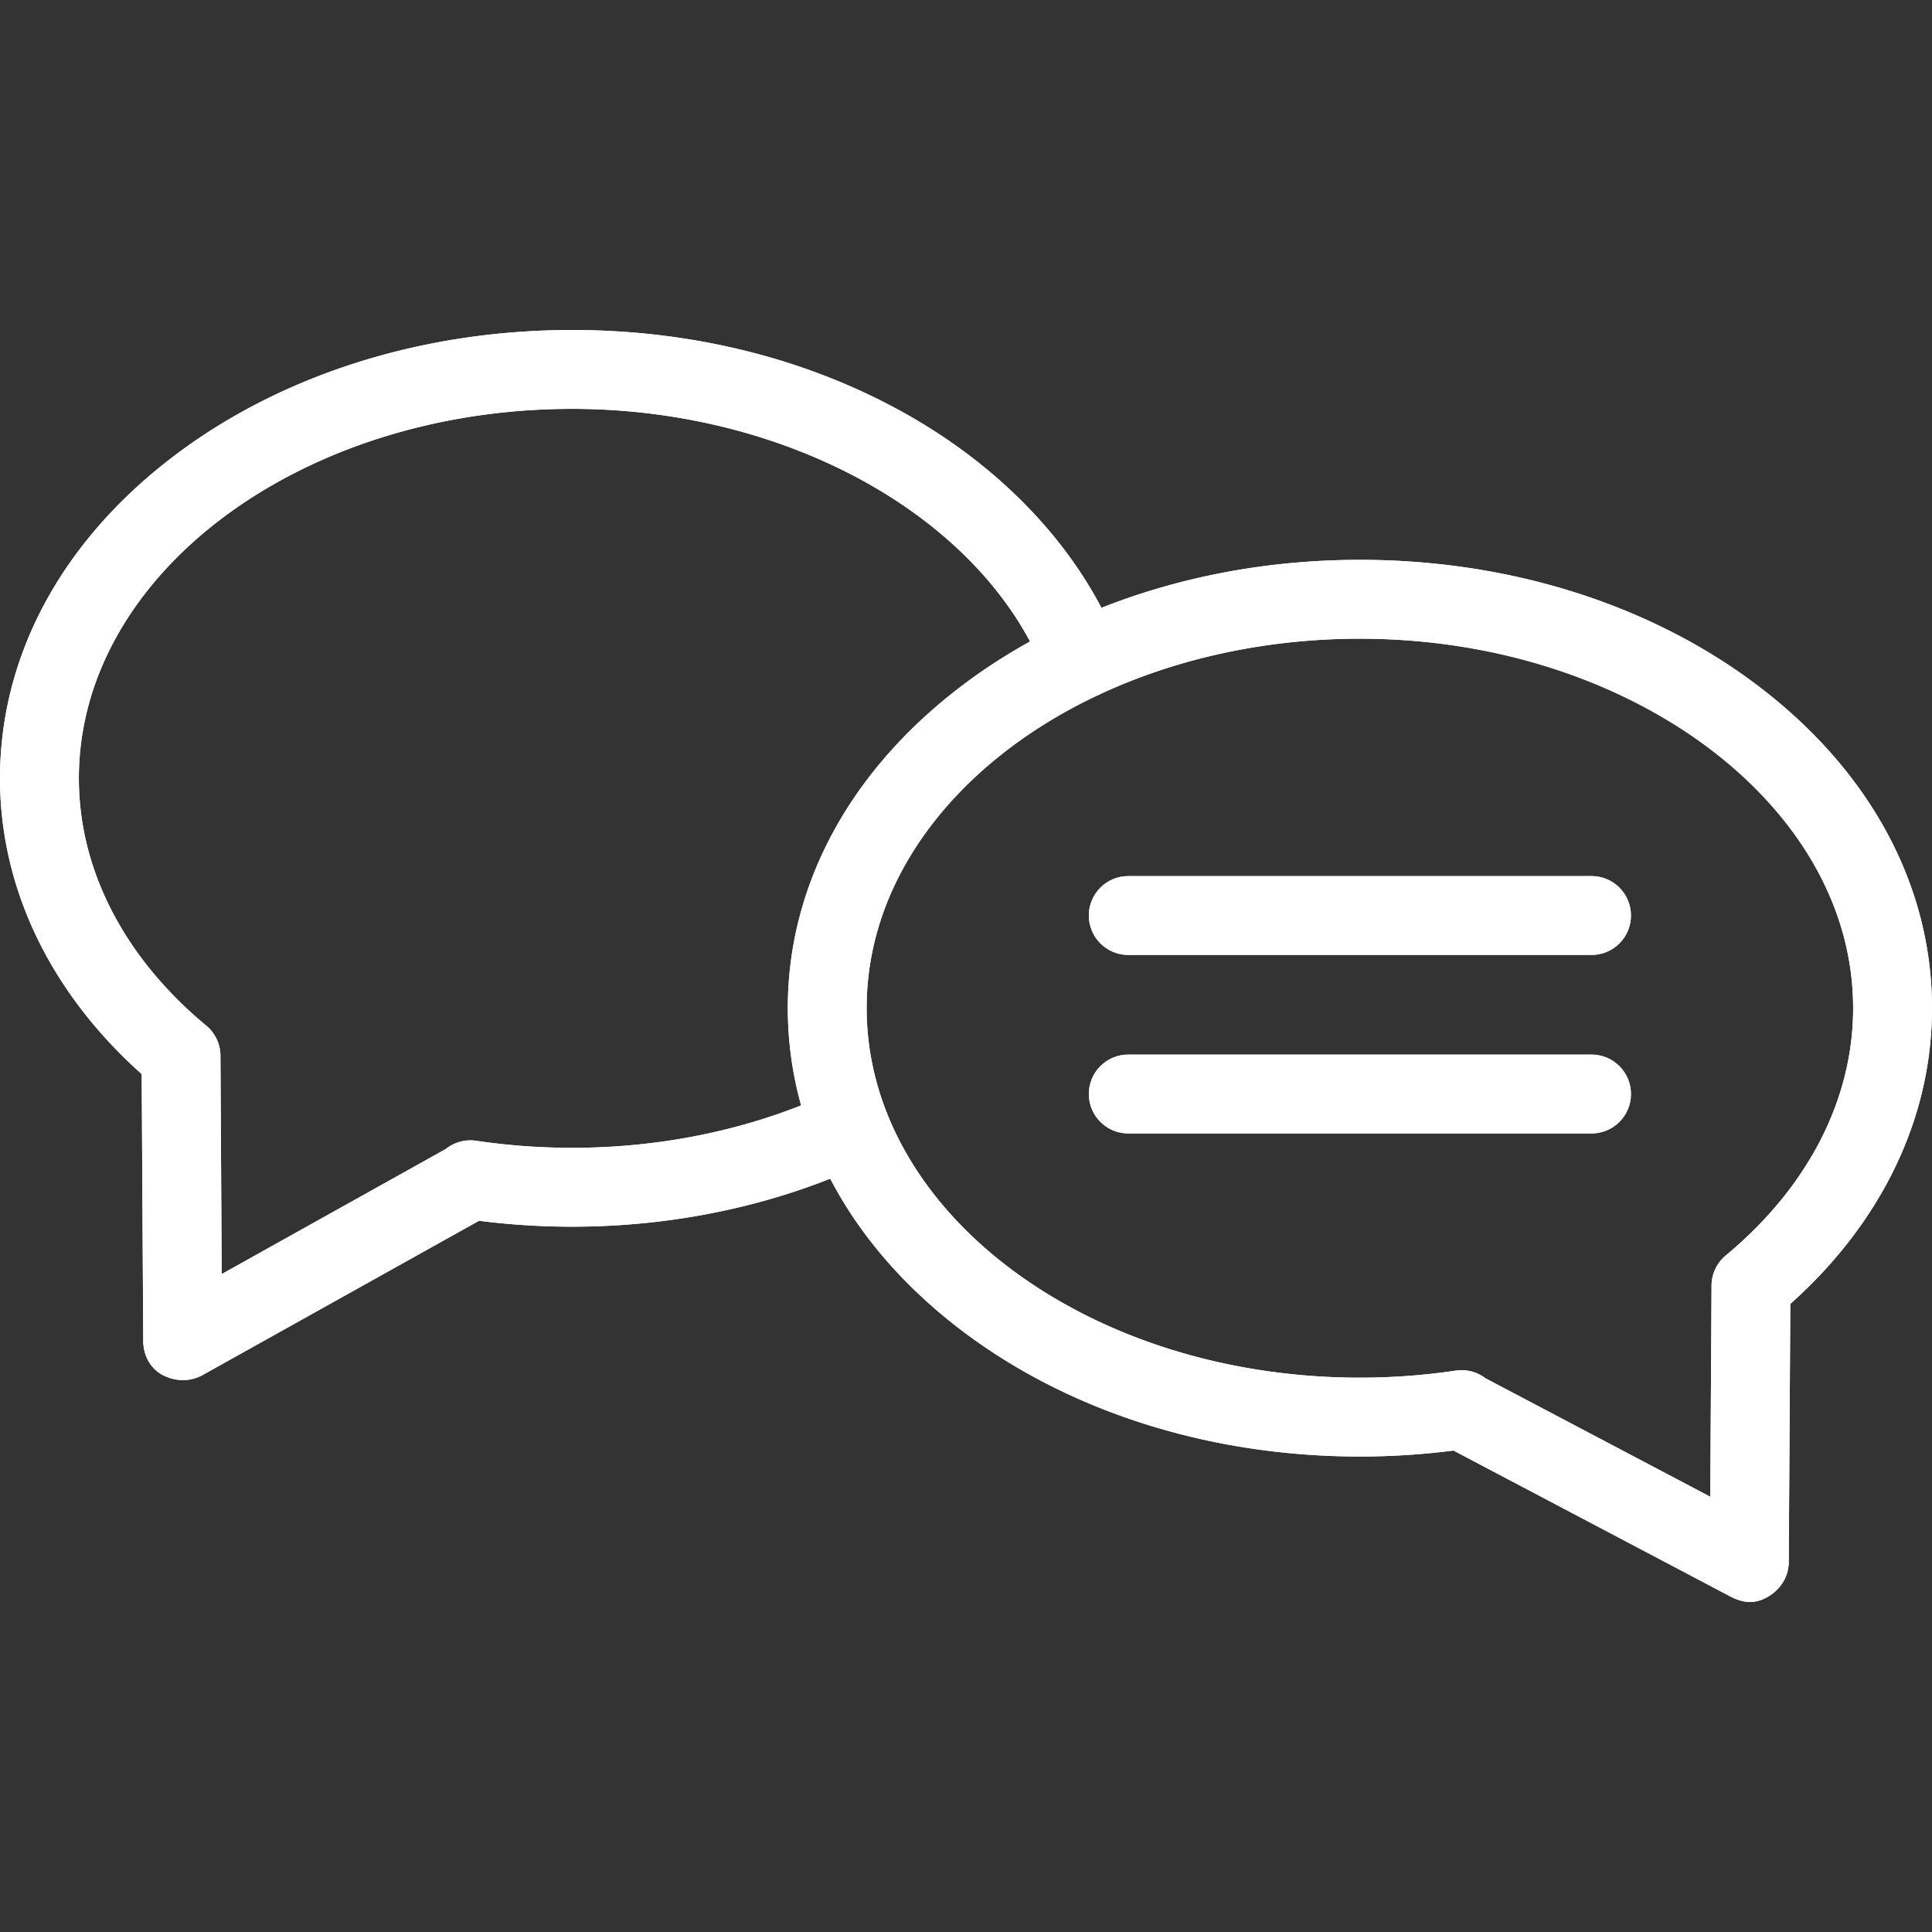 <svg class="animate" xmlns="http://www.w3.org/2000/svg" viewBox="0 0 490 490" xml:space="preserve"><rect x="0" y="0" width="490" height="490" fill="#333333" stroke="none"/><g fill="#FFF"><path d="M446.52 174.433c-27.254-20.921-63.341-32.443-101.616-32.443-23.143 0-45.482 4.22-65.555 12.175-10.033-19.097-26.771-36.009-48.063-48.316-25.068-14.491-54.873-22.15-86.189-22.15-38.275 0-74.362 11.522-101.616 32.443C15.441 137.664 0 166.525 0 197.406c0 27.813 12.723 54.284 35.936 75.01l.395 67.755c.02 3.536 1.814 6.968 4.961 8.58 3.736 1.915 7.299 1.457 9.912.094l70.288-39.229c7.793.996 15.715 1.5 23.605 1.5h.006c22.85 0 45.271-4.194 65.465-12.174 7.369 14.116 18.396 27.029 32.719 38.024 27.254 20.921 63.342 32.442 101.617 32.442 7.928 0 15.895-.51 23.729-1.516l70.376 37.09c3.994 2.034 6.955 1.537 9.803-.27 2.949-1.871 4.838-5.024 4.859-8.518l.395-65.485C477.277 309.984 490 283.511 490 255.699c0-30.881-15.441-59.741-43.48-81.266M145.102 291.115h-.006c-8.143 0-16.324-.602-24.314-1.786a9.98 9.98 0 0 0-7.713 2.082L56.23 323.135l-.32-55.185q.005-.3-.01-.604a10 10 0 0 0-3.604-7.231C31.471 242.833 20 220.562 20 197.406c0-51.671 56.119-93.708 125.097-93.708 51.104 0 97.307 23.872 116.152 59.002-6.324 3.5-12.334 7.413-17.963 11.733-28.039 21.524-43.48 50.385-43.48 81.266a91.6 91.6 0 0 0 3.383 24.656c-17.852 7.054-37.747 10.76-58.087 10.76m292.601 27.293a10 10 0 0 0-3.614 7.776l-.32 53.429-57.021-30.051a9.96 9.96 0 0 0-7.533-1.94 166 166 0 0 1-24.313 1.787c-56.488 0-104.342-28.194-119.824-66.782-.064-.188-.146-.371-.223-.557-3.281-8.369-5.051-17.218-5.051-26.371 0-33.247 23.238-62.503 58.182-79.141l.076-.026a10 10 0 0 0 1.123-.535c19.109-8.874 41.627-14.007 65.717-14.007 68.978 0 125.097 42.038 125.097 93.709.001 23.155-11.47 45.426-32.296 62.709"/><path d="M403.65 222.195H286.155c-5.523 0-10 4.477-10 10s4.477 10 10 10H403.65c5.521 0 10-4.477 10-10s-4.478-10-10-10m0 45.274H286.155c-5.523 0-10 4.477-10 10s4.477 10 10 10H403.65c5.521 0 10-4.477 10-10s-4.478-10-10-10"/><path d="M446.52 174.433c-27.254-20.921-63.341-32.443-101.616-32.443-23.143 0-45.482 4.22-65.555 12.175-10.033-19.097-26.771-36.009-48.063-48.316-25.068-14.491-54.873-22.15-86.189-22.15-38.275 0-74.362 11.522-101.616 32.443C15.441 137.664 0 166.525 0 197.406c0 27.813 12.723 54.284 35.936 75.01l.395 67.755c.02 3.536 1.814 6.968 4.961 8.58 3.736 1.915 7.299 1.457 9.912.094l70.288-39.229c7.793.996 15.715 1.5 23.605 1.5h.006c22.85 0 45.271-4.194 65.465-12.174 7.369 14.116 18.396 27.029 32.719 38.024 27.254 20.921 63.342 32.442 101.617 32.442 7.928 0 15.895-.51 23.729-1.516l70.376 37.09c3.994 2.034 6.955 1.537 9.803-.27 2.949-1.871 4.838-5.024 4.859-8.518l.395-65.485C477.277 309.984 490 283.511 490 255.699c0-30.881-15.441-59.741-43.48-81.266M145.102 291.115h-.006c-8.143 0-16.324-.602-24.314-1.786a9.98 9.98 0 0 0-7.713 2.082L56.23 323.135l-.32-55.185q.005-.3-.01-.604a10 10 0 0 0-3.604-7.231C31.471 242.833 20 220.562 20 197.406c0-51.671 56.119-93.708 125.097-93.708 51.104 0 97.307 23.872 116.152 59.002-6.324 3.5-12.334 7.413-17.963 11.733-28.039 21.524-43.48 50.385-43.48 81.266a91.6 91.6 0 0 0 3.383 24.656c-17.852 7.054-37.747 10.76-58.087 10.76m292.601 27.293a10 10 0 0 0-3.614 7.776l-.32 53.429-57.021-30.051a9.96 9.96 0 0 0-7.533-1.94 166 166 0 0 1-24.313 1.787c-56.488 0-104.342-28.194-119.824-66.782-.064-.188-.146-.371-.223-.557-3.281-8.369-5.051-17.218-5.051-26.371 0-52.682 56.998-93.709 125.098-93.709S470 204.028 470 255.699c0 23.155-11.471 45.426-32.297 62.709"/><path d="M403.65 222.195H286.155c-5.523 0-10 4.477-10 10s4.477 10 10 10H403.65c5.521 0 10-4.477 10-10s-4.478-10-10-10m0 45.274H286.155c-5.523 0-10 4.477-10 10s4.477 10 10 10H403.65c5.521 0 10-4.477 10-10s-4.478-10-10-10"/></g></svg>